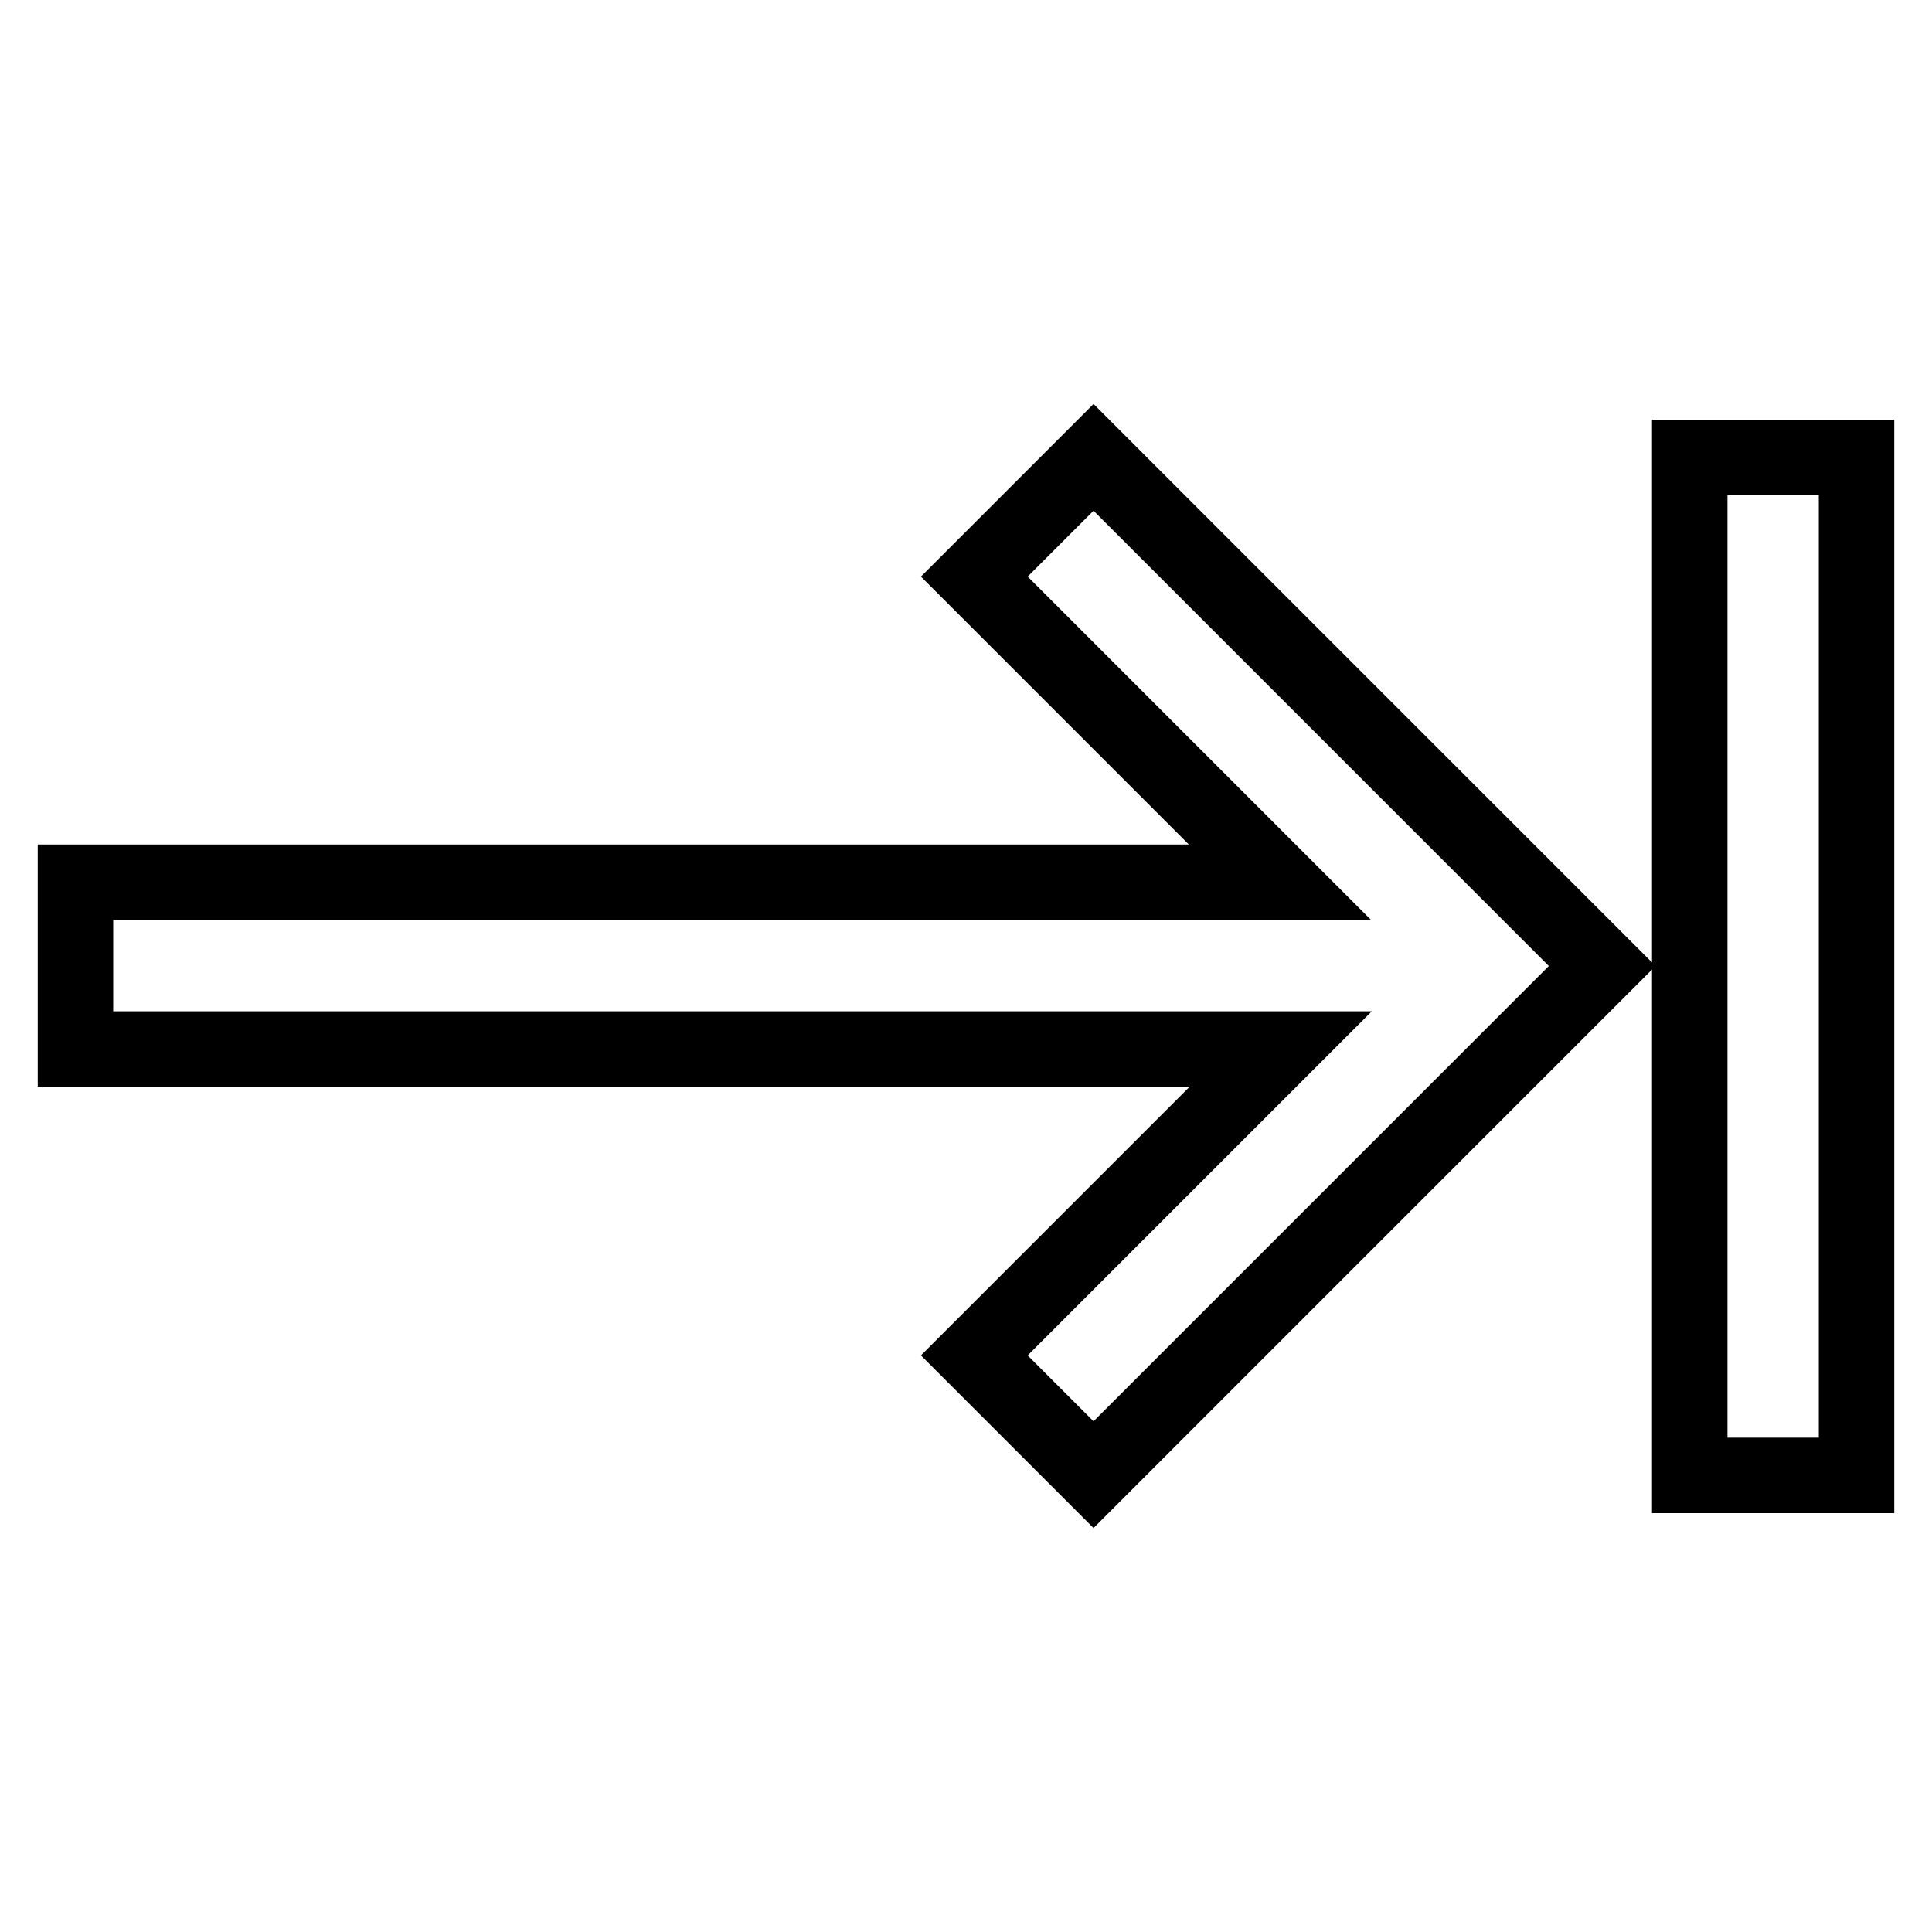 <?xml version="1.0" encoding="utf-8"?>
<!-- Svg Vector Icons : http://www.onlinewebfonts.com/icon -->
<!DOCTYPE svg PUBLIC "-//W3C//DTD SVG 1.1//EN" "http://www.w3.org/Graphics/SVG/1.1/DTD/svg11.dtd">
<svg version="1.1" xmlns="http://www.w3.org/2000/svg" xmlns:xlink="http://www.w3.org/1999/xlink" x="0px" y="0px" viewBox="0 0 256 256" enable-background="new 0 0 256 256" xml:space="preserve">
<g> <path stroke-width="10" fill-opacity="0" stroke="#000000"  d="M223.9,60.6H246v134.9h-22.1V60.6z M129.1,76.4l15.8-15.8l67.4,67.4l-67.4,67.4l-15.8-15.8l40.6-40.6H10 v-22.1h159.6L129.1,76.4z"/></g>
</svg>